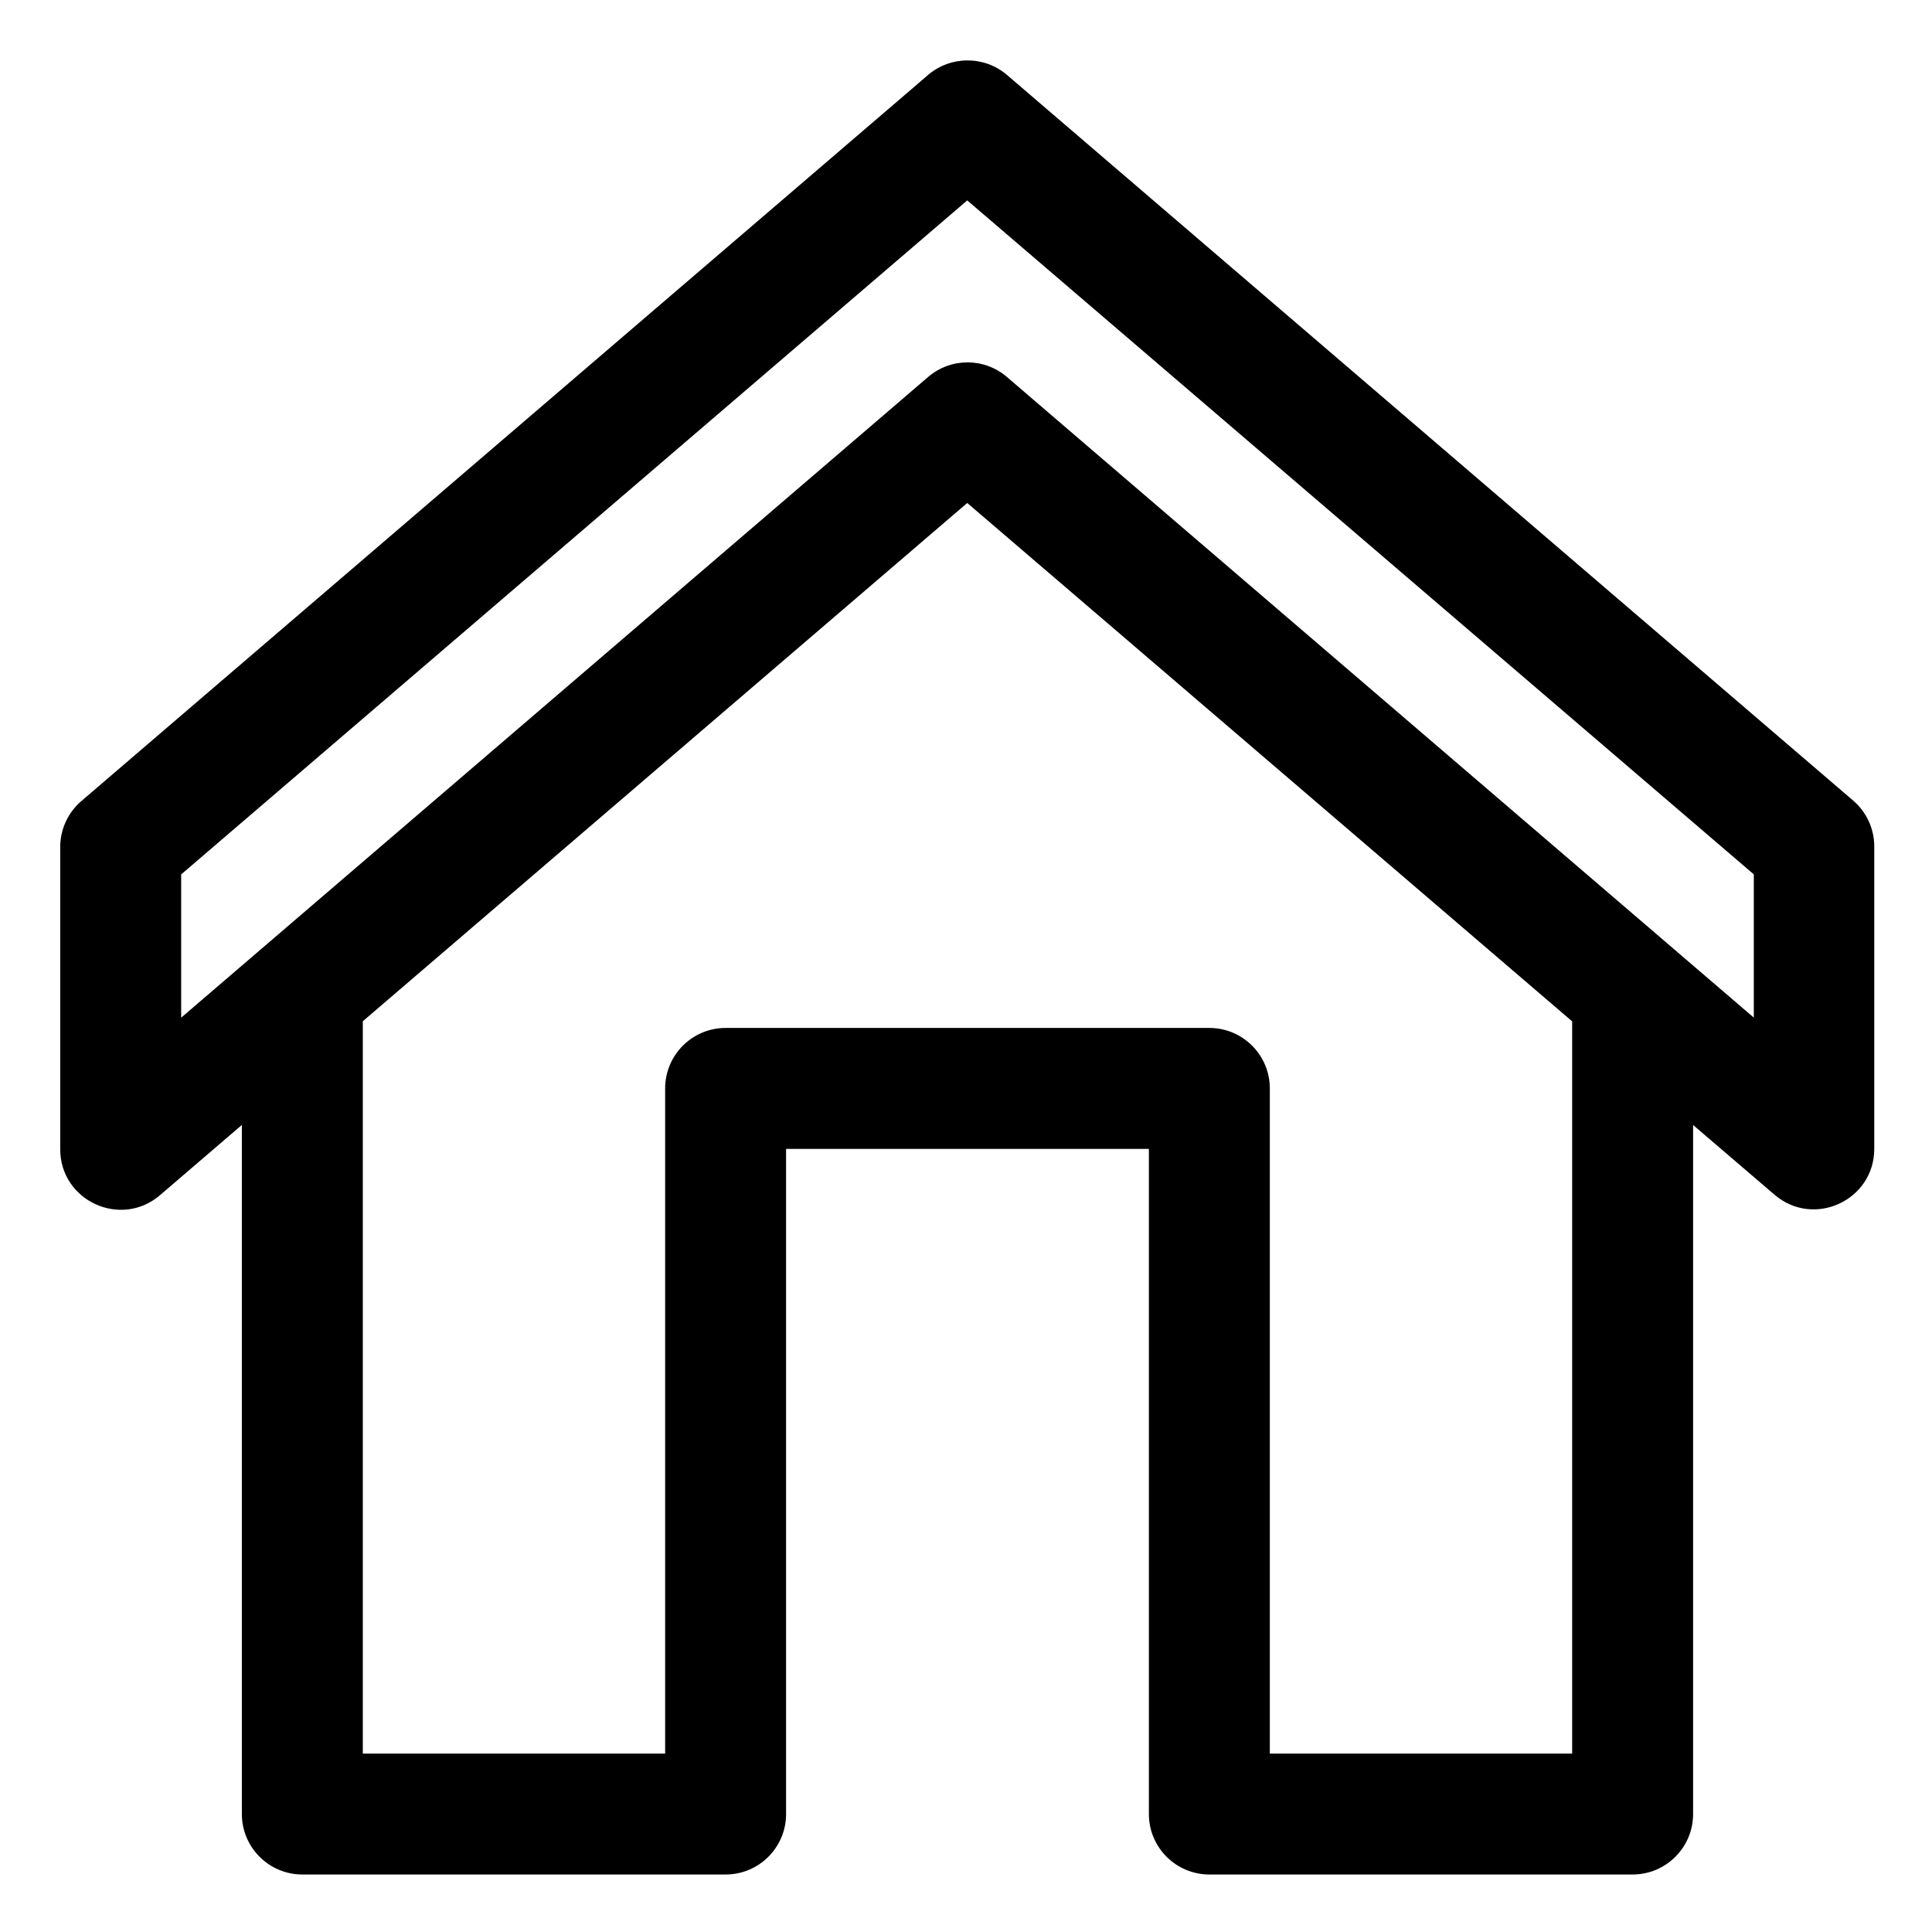 <?xml version="1.0" ?><svg height="32" id="svg8" version="1.1" viewBox="0 0 8.467 8.467" width="32" xmlns="http://www.w3.org/2000/svg" xmlns:cc="http://creativecommons.org/ns#" xmlns:dc="http://purl.org/dc/elements/1.1/" xmlns:inkscape="http://www.inkscape.org/namespaces/inkscape" xmlns:rdf="http://www.w3.org/1999/02/22-rdf-syntax-ns#" xmlns:sodipodi="http://sodipodi.sourceforge.net/DTD/sodipodi-0.dtd" xmlns:svg="http://www.w3.org/2000/svg"><defs id="defs2"/><g id="layer1" transform="translate(0,-288.533)"><path d="M 15.348,1.24 1.352,13.242 C 1.127,13.432 0.997,13.71 0.996,14.004 V 19 c -0.005,0.859 1.005,1.324 1.654,0.762 L 4,18.604 V 30 c 5.52e-5,0.552 0.448,1 1,1 h 7 c 0.552,-5.5e-5 1,-0.448 1,-1 V 19 h 6 v 11 c 5.5e-5,0.552 0.448,1 1,1 h 7 c 0.552,-5.5e-5 1,-0.448 1,-1 V 18.605 l 1.35,1.156 C 29.999,20.312 30.995,19.851 30.996,19 v -4.996 c 0.002,-0.292 -0.125,-0.571 -0.346,-0.762 L 16.654,1.24 c -0.376,-0.322 -0.933,-0.32 -1.307,0 z m 0.648,2.074 13.008,11.146 v 2.369 L 16.654,6.236 c -0.375,-0.324 -0.931,-0.324 -1.307,0 L 2.996,16.83 v -2.369 z m 0,5.004 L 26,16.891 V 29 H 21 V 18 c -5.5e-5,-0.552 -0.448,-1 -1,-1 h -8 c -0.552,5.5e-5 -1,0.448 -1,1 V 29 H 6 V 16.889 Z" id="rect965" style="color:#000000;font-style:normal;font-variant:normal;font-weight:normal;font-stretch:normal;font-size:medium;line-height:normal;font-family:sans-serif;font-variant-ligatures:normal;font-variant-position:normal;font-variant-caps:normal;font-variant-numeric:normal;font-variant-alternates:normal;font-feature-settings:normal;text-indent:0;text-align:start;text-decoration:none;text-decoration-line:none;text-decoration-style:solid;text-decoration-color:#000000;letter-spacing:normal;word-spacing:normal;text-transform:none;writing-mode:lr-tb;direction:ltr;text-orientation:mixed;dominant-baseline:auto;baseline-shift:baseline;text-anchor:start;white-space:normal;shape-padding:0;clip-rule:nonzero;display:inline;overflow:visible;visibility:visible;opacity:1;isolation:auto;mix-blend-mode:normal;color-interpolation:sRGB;color-interpolation-filters:linearRGB;solid-color:#000000;solid-opacity:1;vector-effect:none;fill:#000000;fill-opacity:1;fill-rule:nonzero;stroke:none;stroke-width:2;stroke-linecap:round;stroke-linejoin:round;stroke-miterlimit:4;stroke-dasharray:none;stroke-dashoffset:0;stroke-opacity:1;paint-order:stroke fill markers;color-rendering:auto;image-rendering:auto;shape-rendering:auto;text-rendering:auto;enable-background:accumulate" transform="matrix(0.265,0,0,0.265,0,288.533)"/></g></svg>